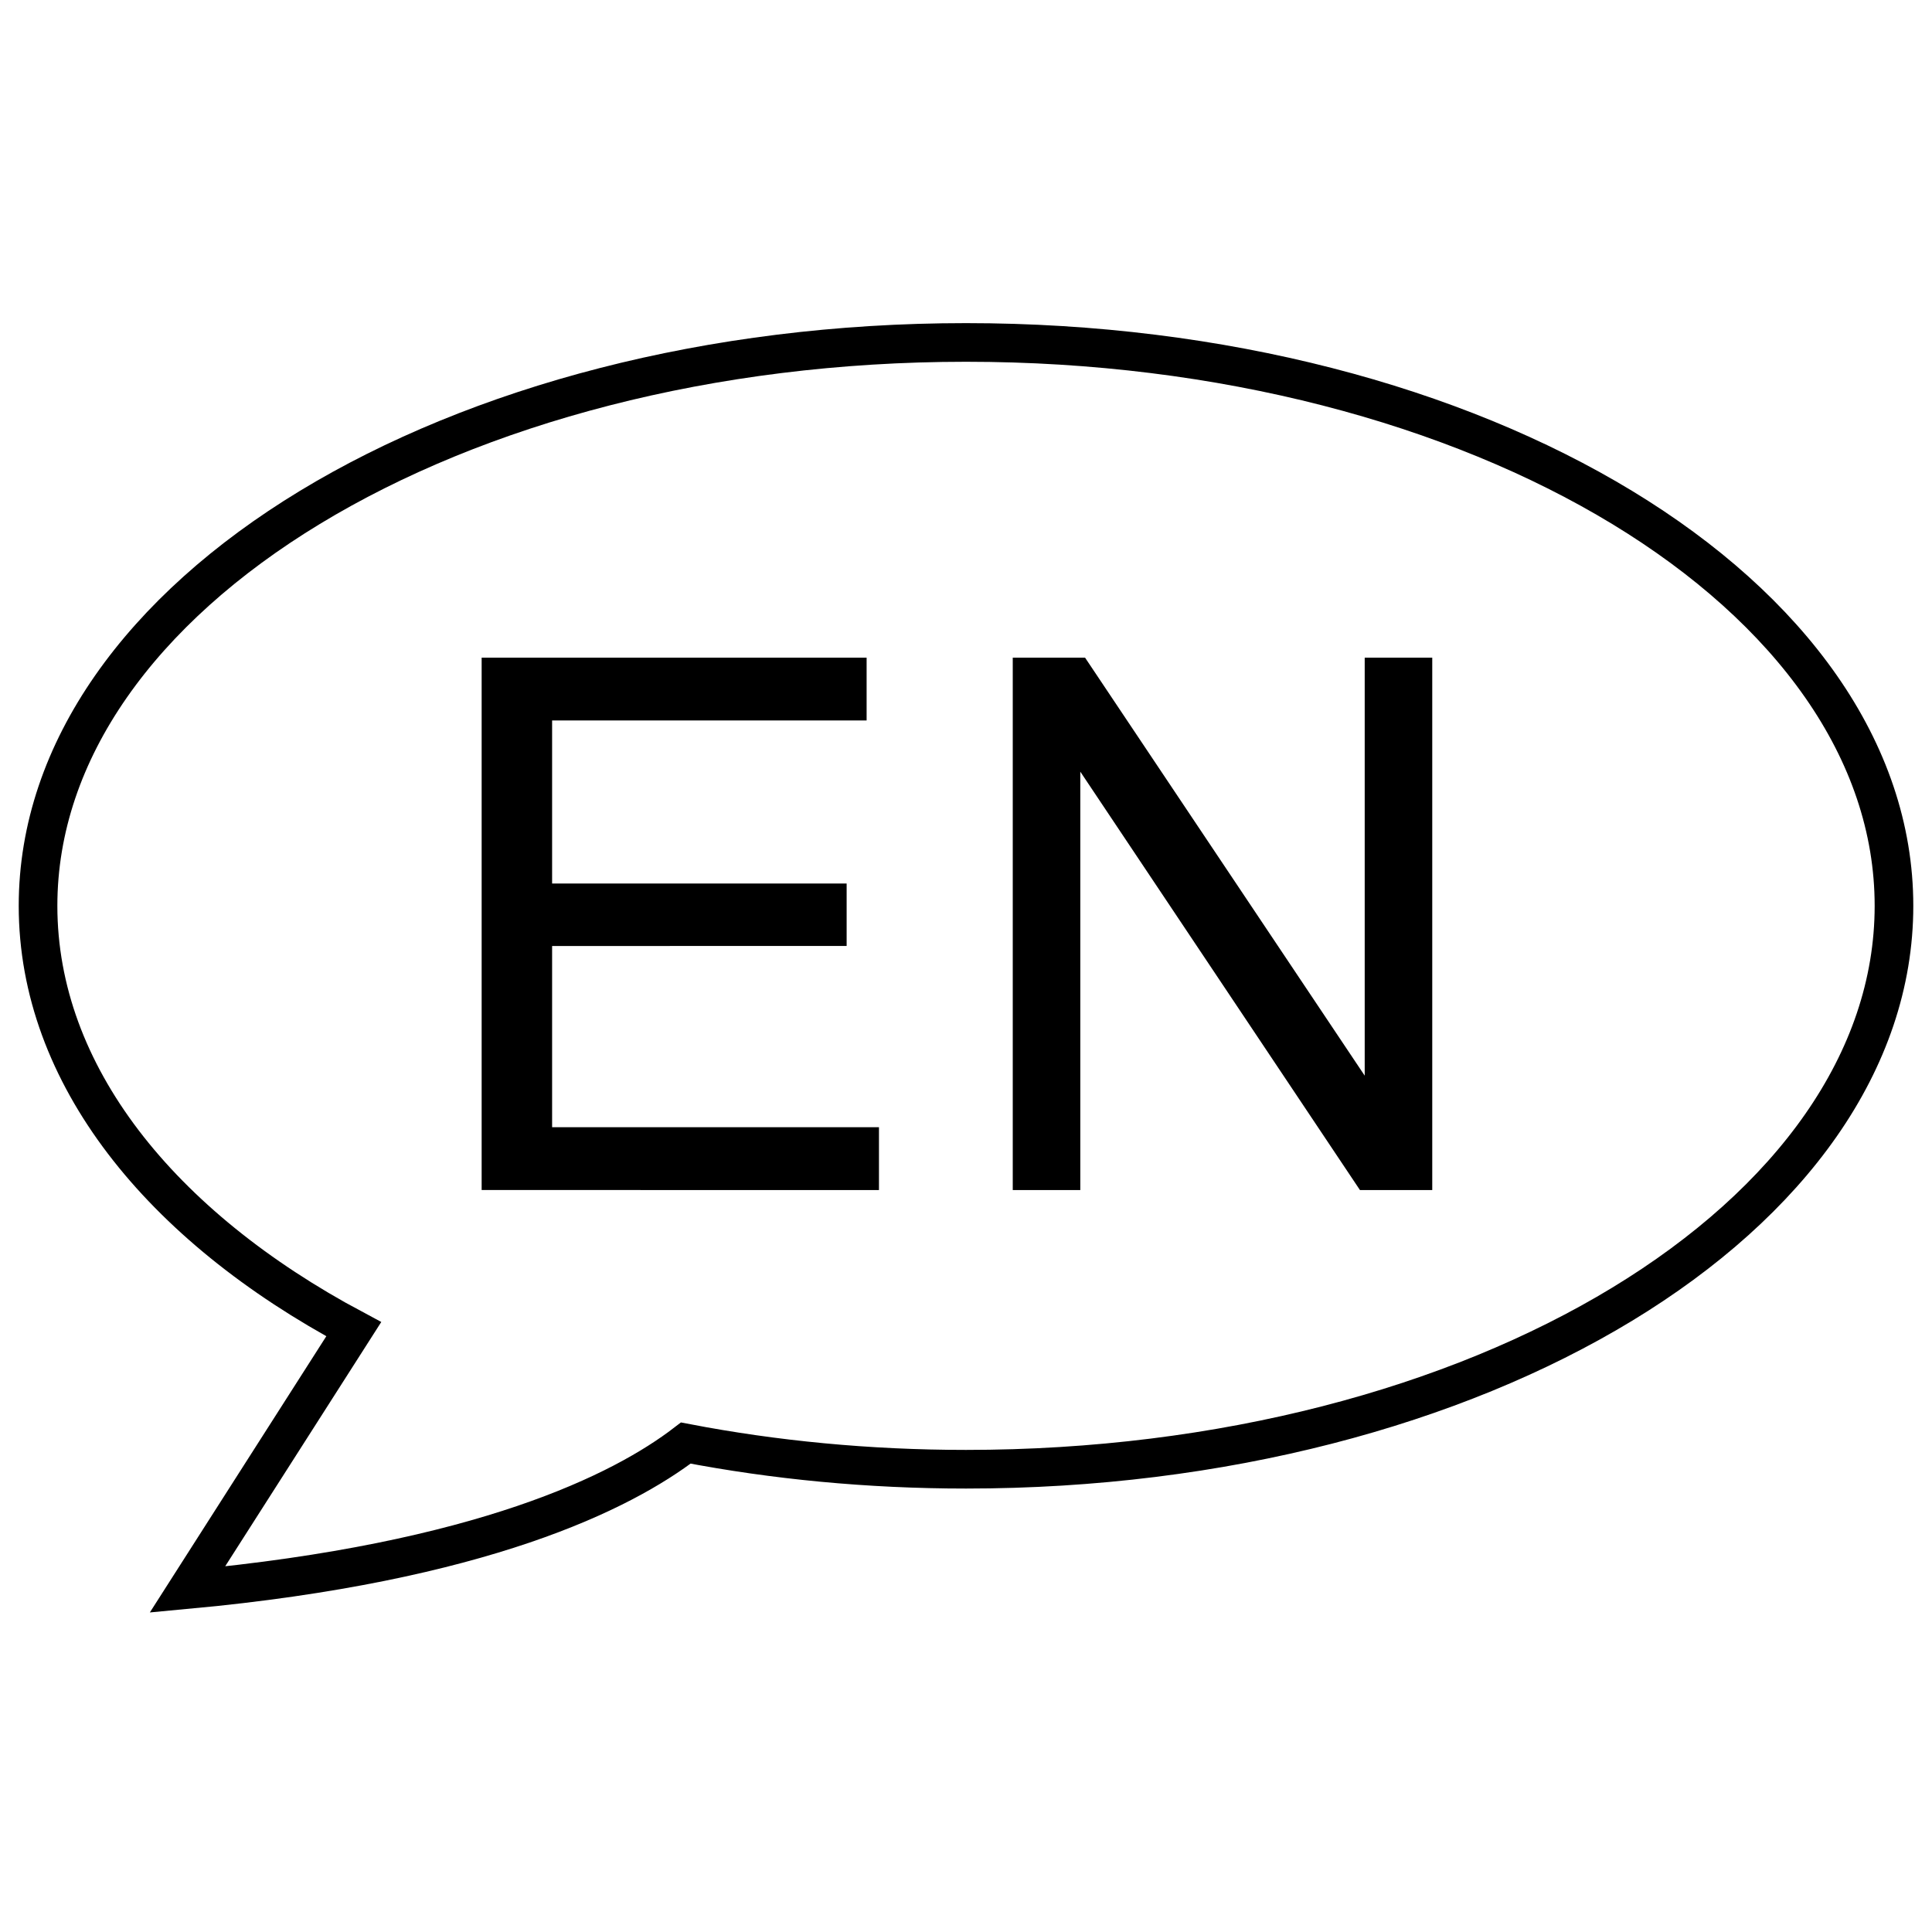 <?xml version="1.0" encoding="utf-8"?>
<!-- Generator: Adobe Illustrator 16.0.0, SVG Export Plug-In . SVG Version: 6.00 Build 0)  -->
<!DOCTYPE svg PUBLIC "-//W3C//DTD SVG 1.1//EN" "http://www.w3.org/Graphics/SVG/1.1/DTD/svg11.dtd">
<svg version="1.1" id="圖層_1" xmlns="http://www.w3.org/2000/svg" xmlns:xlink="http://www.w3.org/1999/xlink" x="0px" y="0px"
	 width="100px" height="100px" viewBox="0 0 100 100" enable-background="new 0 0 100 100" xml:space="preserve">
<g>
	<g>
		<path d="M24.93,61.597V34.039h19.926v3.252H28.577v8.44h15.245v3.233H28.577v9.38h16.918v3.252H24.93z"/>
		<path d="M52.42,61.597V34.039h3.742l14.475,21.637V34.039h3.496v27.558h-3.742L55.916,39.941v21.656H52.42z"/>
	</g>
	<path fill="none" stroke="#000000" stroke-width="2" stroke-miterlimit="10" d="M50,17.725c-26.527,0-48.031,13.055-48.031,29.161
		c0,8.732,6.324,16.567,16.341,21.912l-8.61,13.477c15.256-1.418,22.508-5.06,25.797-7.583c4.576,0.879,9.448,1.355,14.504,1.355
		c26.526,0,48.031-13.056,48.031-29.161S76.526,17.725,50,17.725z"/>
</g>
</svg>
